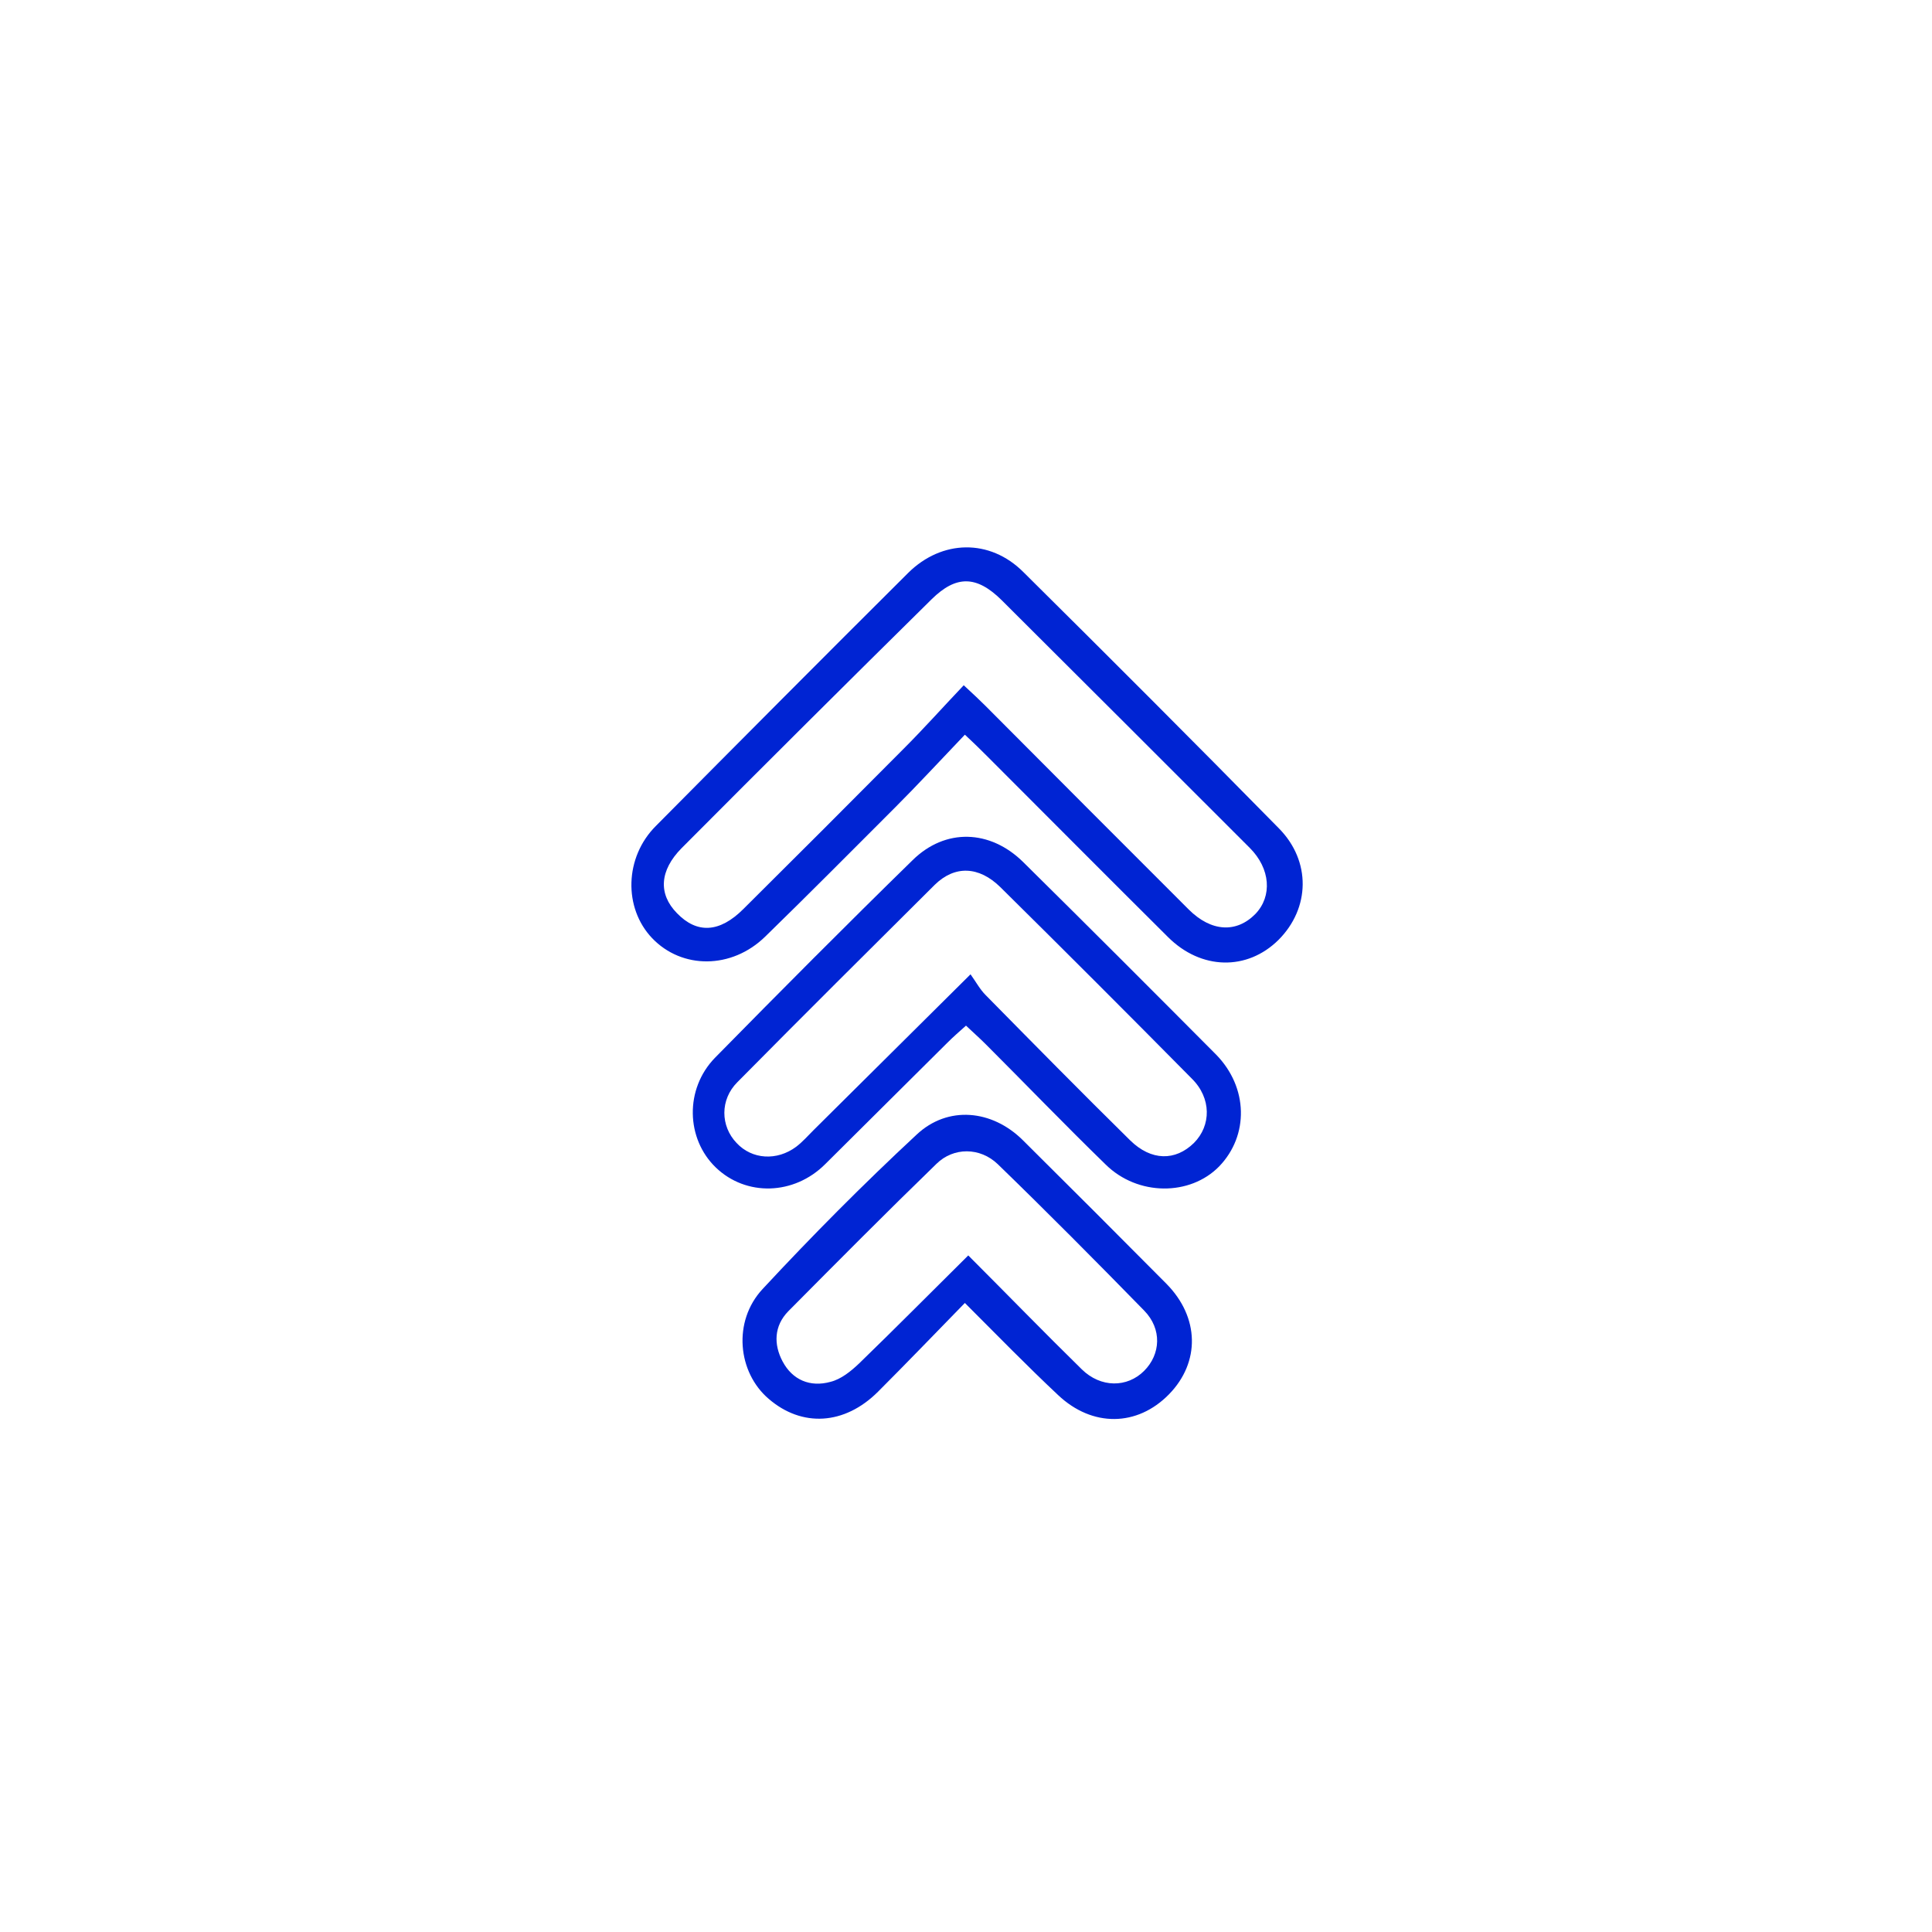 <?xml version="1.0" encoding="utf-8"?>
<!-- Generator: Adobe Illustrator 27.2.0, SVG Export Plug-In . SVG Version: 6.00 Build 0)  -->
<svg version="1.1" id="Layer_1" xmlns="http://www.w3.org/2000/svg" xmlns:xlink="http://www.w3.org/1999/xlink" x="0px" y="0px"
	 viewBox="0 0 512 512" style="enable-background:new 0 0 512 512;" xml:space="preserve">
<style type="text/css">
	.st0{fill:#0024D3;}
</style>
<g>
	<path class="st0" d="M338.9,219.5c-22.4-22.8-45-45.4-67.7-67.9c-8.9-8.9-21.6-8.6-30.5,0.2c-22.4,22.3-44.7,44.7-66.9,67.1
		c-8.3,8.3-8.6,21.7-1,29.7c7.9,8.3,21.1,8.3,30-0.4c11.6-11.3,23-22.8,34.4-34.2c6.1-6.1,12-12.5,18.5-19.3l0,0
		c2.8,2.6,4.4,4.2,6,5.8c15.9,15.9,31.8,31.9,47.8,47.8c8.8,8.8,21,9,29.3,0.8C347.2,240.7,347.5,228.2,338.9,219.5z M332.7,242.2
		c-5,5.1-11.7,4.8-17.7-1.2C297,223,279,205,261.1,187c-1.5-1.5-3-2.9-5.7-5.4l0,0c-5.6,5.9-10.6,11.5-15.9,16.8
		c-14.1,14.2-28.3,28.4-42.5,42.5c-6.3,6.3-12.3,6.6-17.6,1.1c-5-5.1-4.6-11.3,1.2-17.2c22-22.1,44.1-44.1,66.3-66
		c6.5-6.4,11.9-6.3,18.5,0.2c22,21.9,43.9,43.8,65.8,65.7C336.7,230.2,337.2,237.5,332.7,242.2z"/>
	<path class="st0" d="M271.2,228.5c-8.8-8.7-20.7-9.1-29.4-0.5c-17.6,17.2-35,34.7-52.3,52.3c-8.1,8.3-7.7,21.5,0.2,29.1
		c8,7.7,20.7,7.4,29-0.9c10.8-10.7,21.6-21.5,32.4-32.2c1.5-1.5,3-2.8,4.9-4.5v0c1.9,1.8,3.6,3.3,5.2,4.9
		c10.6,10.6,21,21.4,31.8,31.9c8.5,8.4,22.4,8.4,30.1,0.5c7.9-8.2,7.7-20.9-0.8-29.6C305.3,262.4,288.3,245.4,271.2,228.5z
		 M316.4,302.9c-4.9,4.8-11.3,4.8-16.9-0.7c-12.9-12.7-25.6-25.6-38.3-38.5c-1.5-1.5-2.5-3.4-4-5.5v0c-14.8,14.7-28.2,28-41.6,41.3
		c-1.5,1.5-2.9,3.1-4.6,4.4c-5.1,3.8-11.7,3.4-15.8-1c-4.3-4.5-4.4-11.5,0.2-16.1c17.3-17.5,34.8-34.9,52.3-52.3
		c5.3-5.2,11.7-5,17.4,0.6c17,16.8,33.9,33.7,50.7,50.7C321.1,291,321,298.3,316.4,302.9z"/>
	<path class="st0" d="M271,302.1c-8.1-8-19.8-9.2-28.1-1.4c-14.1,13.1-27.7,26.8-40.8,40.9c-8,8.6-6.6,22.1,1.6,29.1
		c8.8,7.6,20.1,7,29-1.9c7.6-7.6,15.1-15.4,23-23.5l0,0c8.8,8.8,16.6,16.8,24.7,24.4c9.1,8.6,21,8.4,29.4-0.2
		c8.3-8.5,8.1-20.4-0.7-29.3C296.4,327.4,283.7,314.7,271,302.1z M303.2,363.3c-4.5,4.5-11.5,4.5-16.5-0.4
		c-10-9.8-19.8-19.9-30.1-30.2v0c-10,9.9-19.4,19.4-28.9,28.6c-2.2,2.1-4.8,4.2-7.6,4.9c-5.4,1.5-10.1-0.5-12.7-5.4
		c-2.4-4.5-2.3-9.4,1.5-13.3c13-13.1,26-26.2,39.3-39.1c4.5-4.4,11.5-4.4,16.2,0.1c13.1,12.7,26,25.7,38.8,38.8
		C308,352.2,307.6,358.9,303.2,363.3z"/>
</g>
</svg>
